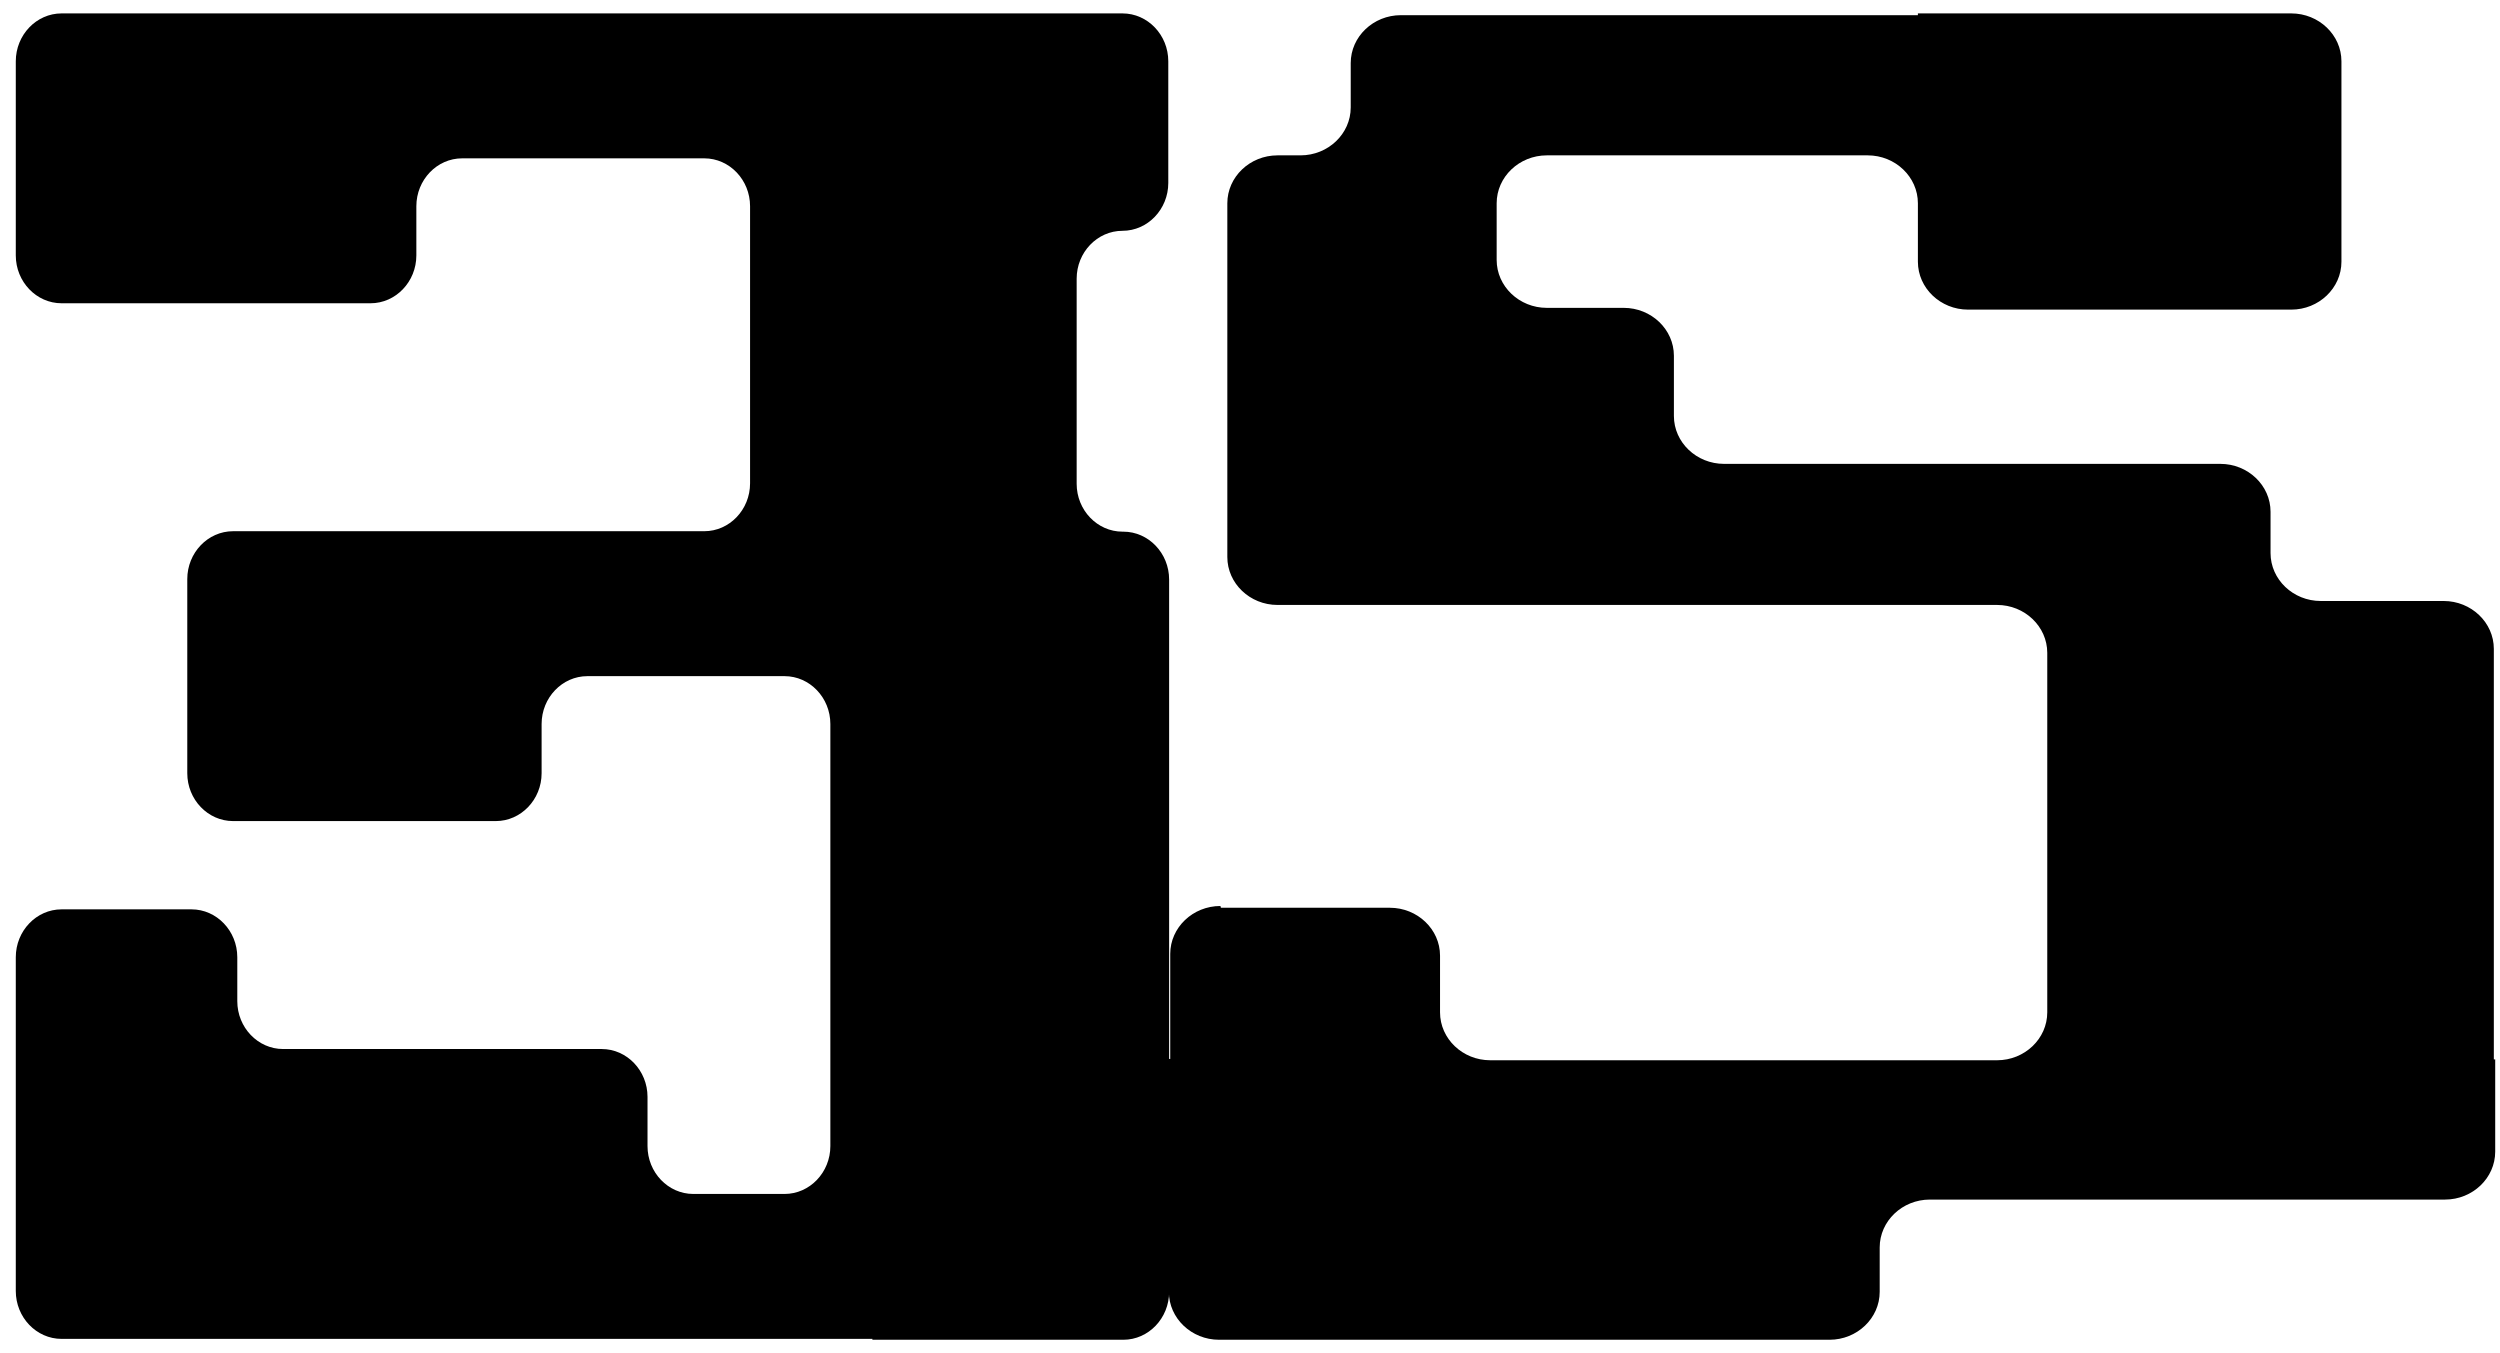 <svg width="146" height="79" viewBox="0 0 146 79" fill="none" xmlns="http://www.w3.org/2000/svg">
<path d="M50.947 78.242H65.602C67.075 78.242 68.277 76.985 68.277 75.446V33.844C68.277 32.305 67.075 31.049 65.602 31.049H65.553C64.08 31.049 62.877 29.792 62.877 28.253V16.275C62.877 14.736 64.08 13.479 65.553 13.479C67.025 13.479 68.228 12.223 68.228 10.684V3.579C68.228 2.04 67.025 0.783 65.553 0.783H60.447H11.011H3.597C2.125 0.783 0.922 2.04 0.922 3.579V14.916C0.922 16.454 2.125 17.711 3.597 17.711H21.639C23.112 17.711 24.315 16.454 24.315 14.916V12.043C24.315 10.504 25.517 9.247 26.99 9.247H41.129C42.602 9.247 43.804 10.504 43.804 12.043V28.227C43.804 29.766 42.602 31.023 41.129 31.023H13.612C12.14 31.023 10.937 32.28 10.937 33.819V45.155C10.937 46.694 12.14 47.951 13.612 47.951H28.954C30.427 47.951 31.63 46.694 31.63 45.155V42.282C31.63 40.744 32.832 39.487 34.305 39.487H45.817C47.29 39.487 48.493 40.744 48.493 42.282V66.931C48.493 68.47 47.29 69.727 45.817 69.727H40.491C39.018 69.727 37.815 68.47 37.815 66.931V64.058C37.815 62.519 36.612 61.263 35.14 61.263H16.533C15.061 61.263 13.858 60.006 13.858 58.467V55.902C13.858 54.363 12.655 53.106 11.182 53.106H3.597C2.125 53.106 0.922 54.363 0.922 55.902V75.395C0.922 76.934 2.125 78.191 3.597 78.191H50.947V78.242Z" fill="black"/>
<path d="M71.3 53.013H81.167C82.78 53.013 84.098 54.27 84.098 55.81V59.121C84.098 60.661 85.415 61.919 87.028 61.919H112.301H101.708H116.63C118.243 61.919 119.56 60.661 119.56 59.121V38.127C119.56 36.587 118.243 35.329 116.63 35.329H97.756H96.465H74.607C72.994 35.329 71.676 34.071 71.676 32.532V18.108V18.005V11.871C71.676 10.331 72.994 9.073 74.607 9.073H75.951C77.564 9.073 78.882 7.816 78.882 6.276V3.683C78.882 2.143 80.199 0.886 81.812 0.886H112.005V0.783H133.81C135.423 0.783 136.74 2.041 136.74 3.581V15.284C136.74 16.824 135.423 18.082 133.81 18.082H114.936C113.323 18.082 112.005 16.824 112.005 15.284V11.871C112.005 10.331 110.688 9.073 109.075 9.073H90.335C88.722 9.073 87.405 10.331 87.405 11.871V15.182C87.405 16.721 88.722 17.979 90.335 17.979H94.825C96.438 17.979 97.756 19.237 97.756 20.777V24.293C97.756 25.833 99.073 27.09 100.686 27.09H129.669C131.283 27.09 132.6 28.348 132.6 29.888V32.3C132.6 33.84 133.917 35.098 135.531 35.098H142.709C144.322 35.098 145.64 36.356 145.64 37.896V61.867H145.72V67.257C145.72 68.797 144.403 70.055 142.79 70.055H112.704C111.091 70.055 109.774 71.312 109.774 72.852V75.444C109.774 76.984 108.456 78.242 106.843 78.242H71.192C69.579 78.242 68.262 76.984 68.262 75.444V61.842H68.342V55.708C68.342 54.168 69.66 52.91 71.273 52.91L71.3 53.013Z" fill="black"/>
</svg>
